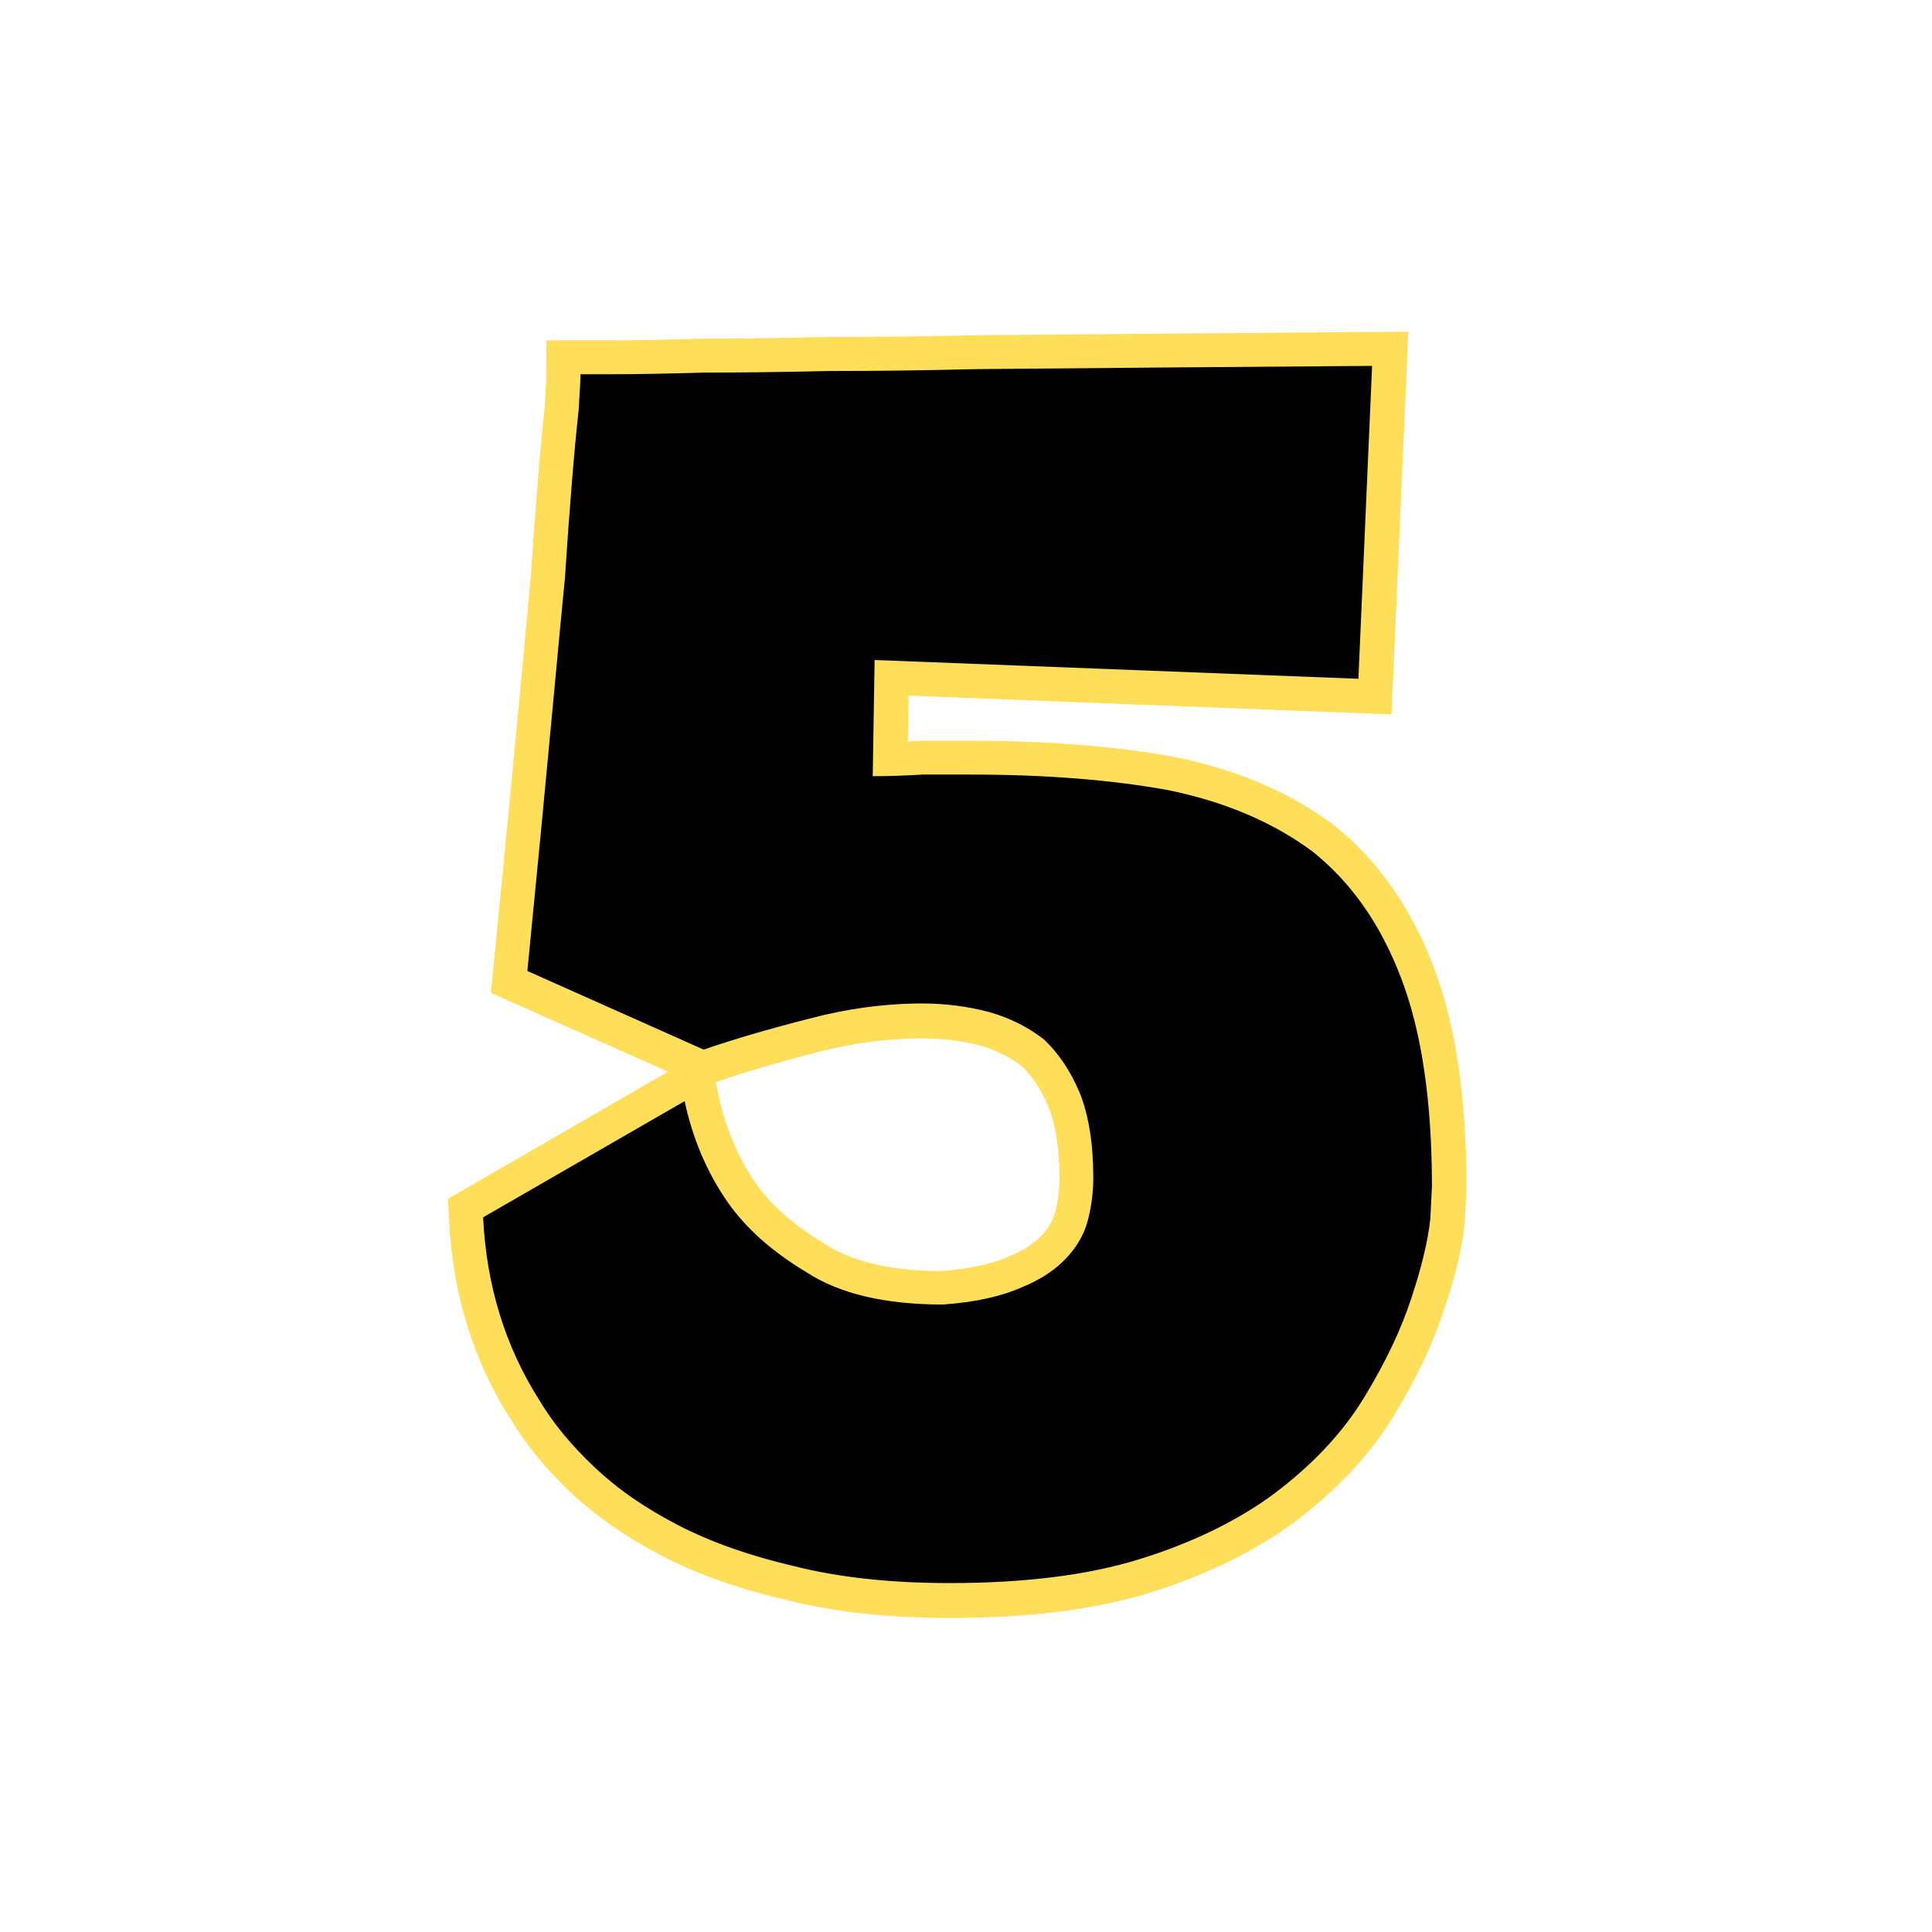 <svg xmlns="http://www.w3.org/2000/svg" xmlns:xlink="http://www.w3.org/1999/xlink" width="150" zoomAndPan="magnify" viewBox="0 0 112.5 112.5" height="150" preserveAspectRatio="xMidYMid meet" version="1.0"><defs><g/><clipPath id="2eedbf1ef2"><path d="M 5 0 L 106 0 L 106 112.004 L 5 112.004 Z M 5 0 " clip-rule="nonzero"/></clipPath></defs><g clip-path="url(#2eedbf1ef2)"><path stroke-linecap="butt" transform="matrix(0.747, 0, 0, 0.747, 27.428, -2.341)" fill="none" stroke-linejoin="miter" d="M 16.665 88.999 C 17.298 91.929 18.402 94.555 19.987 96.878 C 21.421 98.913 23.471 100.739 26.139 102.345 C 28.724 104.035 32.271 104.882 36.785 104.882 C 39.281 104.689 41.332 104.244 42.938 103.548 C 44.455 102.92 45.658 102.115 46.547 101.142 C 47.332 100.252 47.86 99.274 48.143 98.212 C 48.404 97.145 48.535 96.072 48.535 94.989 C 48.535 92.342 48.174 90.124 47.458 88.345 C 46.746 86.656 45.81 85.275 44.659 84.213 C 43.424 83.234 42.001 82.523 40.395 82.062 C 38.705 81.633 36.968 81.414 35.19 81.414 C 32.26 81.414 29.283 81.806 26.27 82.586 C 23.168 83.391 20.453 84.192 18.13 84.992 L 4.392 78.876 C 5.198 70.694 5.914 63.271 6.542 56.611 C 6.804 53.765 7.065 50.967 7.322 48.21 C 7.5 45.458 7.683 42.962 7.876 40.723 C 8.049 38.51 8.227 36.643 8.399 35.126 C 8.483 33.629 8.53 32.693 8.53 32.327 L 11.198 32.327 C 12.888 32.327 15.2 32.285 18.13 32.196 C 20.976 32.196 24.261 32.154 27.996 32.065 C 31.727 32.065 35.504 32.023 39.323 31.934 C 48.394 31.851 58.711 31.762 70.277 31.678 L 69.205 56.057 L 31.475 54.592 L 31.345 63.674 C 32.584 63.674 33.866 63.632 35.19 63.543 C 36.445 63.543 37.696 63.543 38.93 63.543 C 44.706 63.543 49.812 63.946 54.264 64.746 C 58.711 65.636 62.488 67.231 65.59 69.533 C 68.608 71.94 70.921 75.23 72.522 79.394 C 74.128 83.585 74.933 89.01 74.933 95.67 C 74.933 95.758 74.891 96.606 74.803 98.212 C 74.63 99.902 74.143 101.942 73.338 104.328 C 72.537 106.823 71.287 109.449 69.597 112.206 C 67.902 114.963 65.506 117.49 62.399 119.792 C 59.558 121.832 56.142 123.48 52.145 124.741 C 48.132 125.975 43.194 126.593 37.335 126.593 C 32.715 126.593 28.666 126.148 25.192 125.259 C 21.724 124.458 18.705 123.396 16.147 122.073 C 13.563 120.723 11.381 119.216 9.603 117.548 C 7.824 115.853 6.401 114.116 5.339 112.337 C 2.671 108.152 1.206 103.396 0.944 98.081 Z M 16.665 88.999 " stroke="#ffde59" stroke-width="5.333" stroke-opacity="1" stroke-miterlimit="4"/></g><g fill="#000000" fill-opacity="1"><g transform="translate(27.428, 90.994)"><g><path d="M 12.438 -26.875 C 12.906 -24.688 13.738 -22.727 14.938 -21 C 16 -19.477 17.523 -18.117 19.516 -16.922 C 21.441 -15.66 24.098 -15.031 27.484 -15.031 C 29.336 -15.164 30.863 -15.5 32.062 -16.031 C 33.188 -16.488 34.082 -17.086 34.75 -17.828 C 35.344 -18.484 35.738 -19.211 35.938 -20.016 C 36.133 -20.805 36.234 -21.602 36.234 -22.406 C 36.234 -24.395 35.969 -26.051 35.438 -27.375 C 34.906 -28.633 34.211 -29.664 33.359 -30.469 C 32.422 -31.195 31.359 -31.727 30.172 -32.062 C 28.91 -32.395 27.613 -32.562 26.281 -32.562 C 24.094 -32.562 21.867 -32.258 19.609 -31.656 C 17.285 -31.062 15.266 -30.469 13.547 -29.875 L 3.281 -34.453 C 3.883 -40.555 4.414 -46.098 4.875 -51.078 C 5.07 -53.203 5.27 -55.289 5.469 -57.344 C 5.602 -59.406 5.738 -61.266 5.875 -62.922 C 6.008 -64.578 6.141 -65.973 6.266 -67.109 C 6.336 -68.234 6.375 -68.93 6.375 -69.203 L 8.359 -69.203 C 9.617 -69.203 11.348 -69.234 13.547 -69.297 C 15.66 -69.297 18.113 -69.328 20.906 -69.391 C 23.695 -69.391 26.52 -69.426 29.375 -69.5 C 36.145 -69.562 43.844 -69.625 52.469 -69.688 L 51.672 -51.469 L 23.5 -52.562 L 23.391 -45.797 C 24.328 -45.797 25.289 -45.828 26.281 -45.891 C 27.207 -45.891 28.141 -45.891 29.078 -45.891 C 33.391 -45.891 37.203 -45.594 40.516 -45 C 43.836 -44.332 46.66 -43.141 48.984 -41.422 C 51.242 -39.629 52.969 -37.172 54.156 -34.047 C 55.352 -30.93 55.953 -26.883 55.953 -21.906 C 55.953 -21.832 55.922 -21.203 55.859 -20.016 C 55.723 -18.754 55.359 -17.227 54.766 -15.438 C 54.16 -13.57 53.227 -11.613 51.969 -9.562 C 50.707 -7.5 48.914 -5.609 46.594 -3.891 C 44.469 -2.359 41.91 -1.129 38.922 -0.203 C 35.941 0.723 32.258 1.188 27.875 1.188 C 24.426 1.188 21.406 0.859 18.812 0.203 C 16.227 -0.398 13.973 -1.195 12.047 -2.188 C 10.117 -3.188 8.492 -4.316 7.172 -5.578 C 5.836 -6.836 4.773 -8.129 3.984 -9.453 C 1.992 -12.578 0.898 -16.129 0.703 -20.109 Z M 12.438 -26.875 "/></g></g></g></svg>